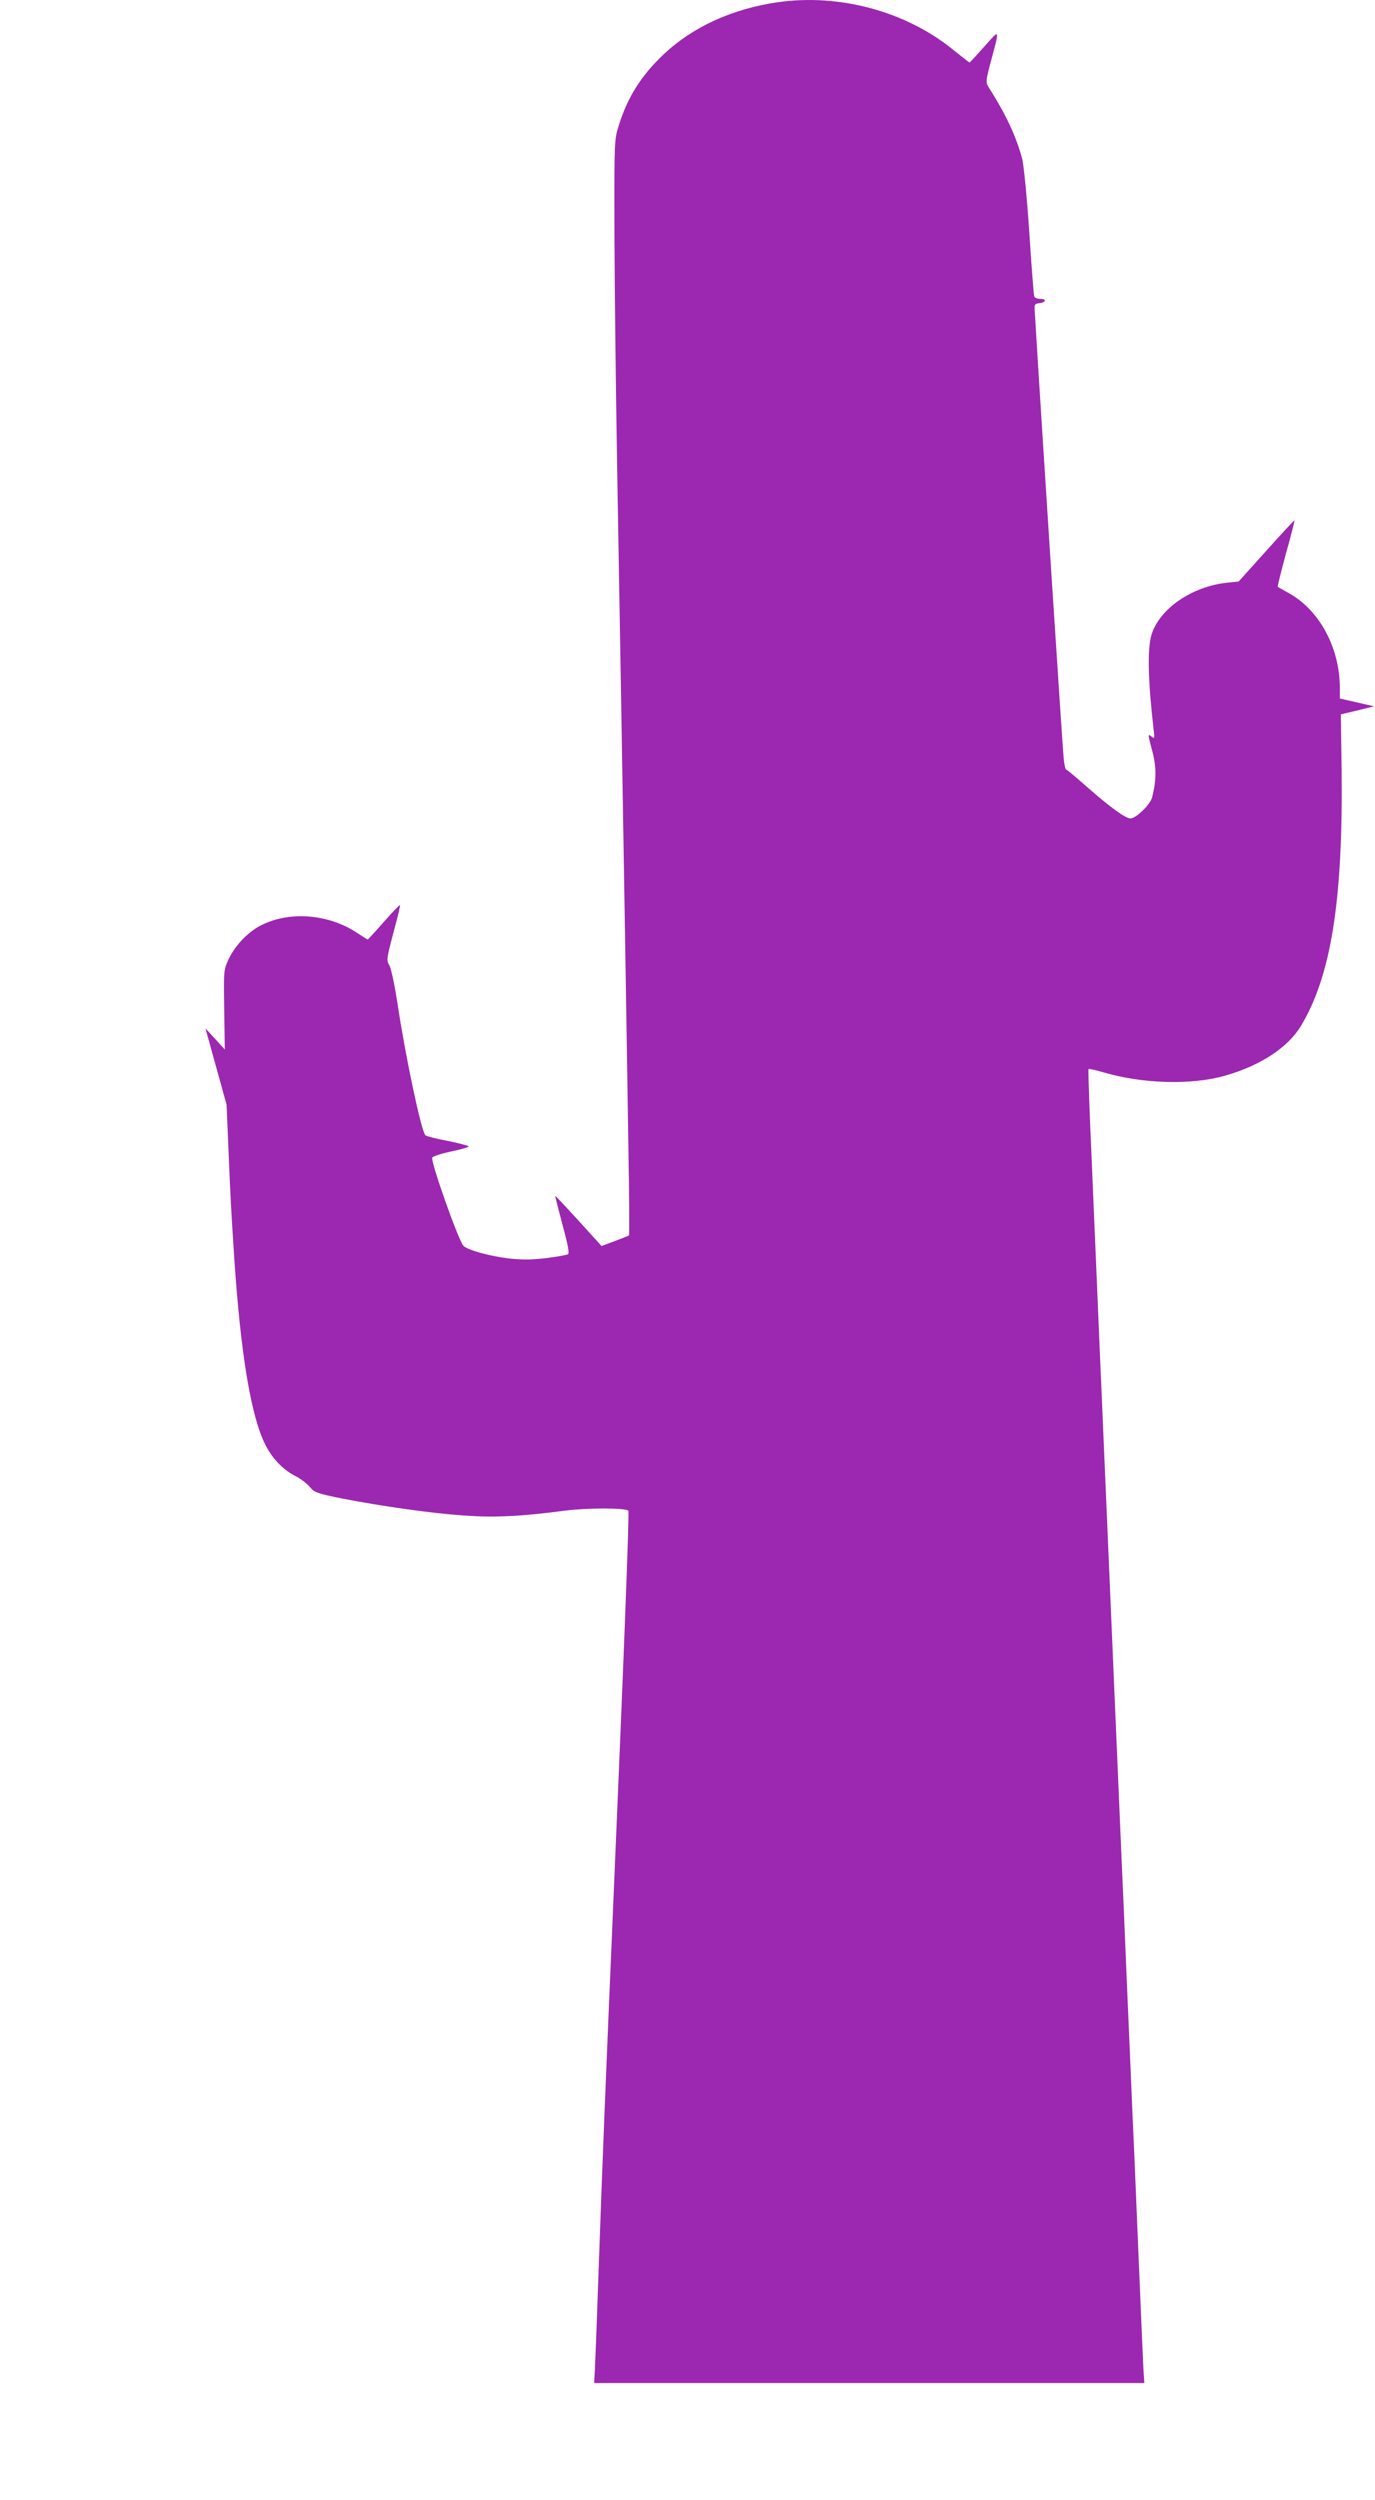 <?xml version="1.0" standalone="no"?>
<!DOCTYPE svg PUBLIC "-//W3C//DTD SVG 20010904//EN"
 "http://www.w3.org/TR/2001/REC-SVG-20010904/DTD/svg10.dtd">
<svg version="1.0" xmlns="http://www.w3.org/2000/svg"
 width="704pt" height="1280pt" viewBox="0 0 704 1280"
 preserveAspectRatio="xMidYMid meet">
<g transform="translate(0,1280) scale(0.1,-0.1)"
fill="#9c27b0" stroke="none">
<path d="M3985 12789 c-233 -33 -438 -126 -588 -268 -113 -107 -183 -217 -228
-361 -24 -75 -24 -76 -23 -560 1 -267 7 -782 13 -1145 15 -852 28 -1641 42
-2490 6 -374 14 -862 17 -1083 4 -222 5 -405 2 -407 -3 -2 -36 -15 -73 -29
l-67 -25 -117 129 c-65 71 -118 128 -120 127 -1 -2 16 -68 37 -147 28 -103 36
-146 28 -151 -6 -4 -57 -13 -112 -20 -77 -9 -123 -9 -196 -1 -97 12 -211 44
-228 65 -28 35 -167 429 -159 450 2 7 46 21 96 32 50 10 91 22 91 26 0 3 -48
16 -107 28 -59 11 -110 24 -115 29 -21 21 -101 396 -143 676 -14 90 -32 177
-41 193 -16 27 -15 34 20 167 21 76 36 140 34 142 -3 2 -40 -37 -83 -86 -44
-50 -81 -90 -82 -90 -2 0 -27 16 -56 35 -145 96 -345 112 -490 38 -66 -33
-133 -103 -165 -171 -27 -57 -27 -58 -24 -261 l3 -204 -49 54 -50 54 54 -195
54 -195 10 -235 c10 -244 13 -300 30 -560 33 -487 86 -804 159 -947 35 -70 90
-127 152 -159 26 -12 59 -38 74 -55 25 -30 36 -34 168 -61 207 -40 461 -76
627 -87 154 -11 291 -4 510 25 116 15 312 15 327 0 6 -5 -23 -752 -77 -2011
-37 -864 -56 -1329 -75 -1875 -8 -239 -17 -468 -19 -507 l-4 -73 1408 0 1409
0 -5 78 c-2 42 -13 293 -24 557 -11 264 -24 581 -30 705 -5 124 -19 439 -30
700 -11 261 -24 576 -30 700 -5 124 -19 439 -30 700 -11 261 -29 682 -40 935
-11 253 -29 672 -40 930 -11 259 -29 683 -40 944 -12 260 -19 475 -17 478 3 2
36 -5 74 -16 201 -60 453 -67 625 -18 182 52 322 144 389 255 155 258 216 646
208 1316 l-4 279 85 20 85 21 -87 20 -88 20 0 53 c0 204 -102 396 -257 484
-32 18 -59 33 -61 35 -2 1 17 77 42 170 26 92 45 168 44 170 -2 1 -67 -69
-144 -155 l-142 -158 -58 -6 c-182 -19 -349 -134 -389 -269 -21 -73 -17 -235
11 -478 6 -50 6 -54 -10 -41 -20 17 -20 13 5 -79 20 -77 20 -146 -2 -231 -9
-38 -83 -109 -111 -109 -25 0 -101 55 -213 153 -60 53 -112 97 -116 97 -4 0
-10 26 -13 58 -5 41 -117 1770 -148 2287 -3 37 -1 40 25 43 34 4 36 22 2 22
-14 0 -28 6 -30 13 -2 6 -14 154 -25 327 -12 180 -28 341 -36 375 -30 114 -83
229 -175 373 -12 20 -11 34 15 130 45 169 47 165 -34 74 -40 -45 -74 -82 -76
-82 -2 0 -42 32 -90 70 -240 193 -578 283 -889 239z"/>
</g>
</svg>
